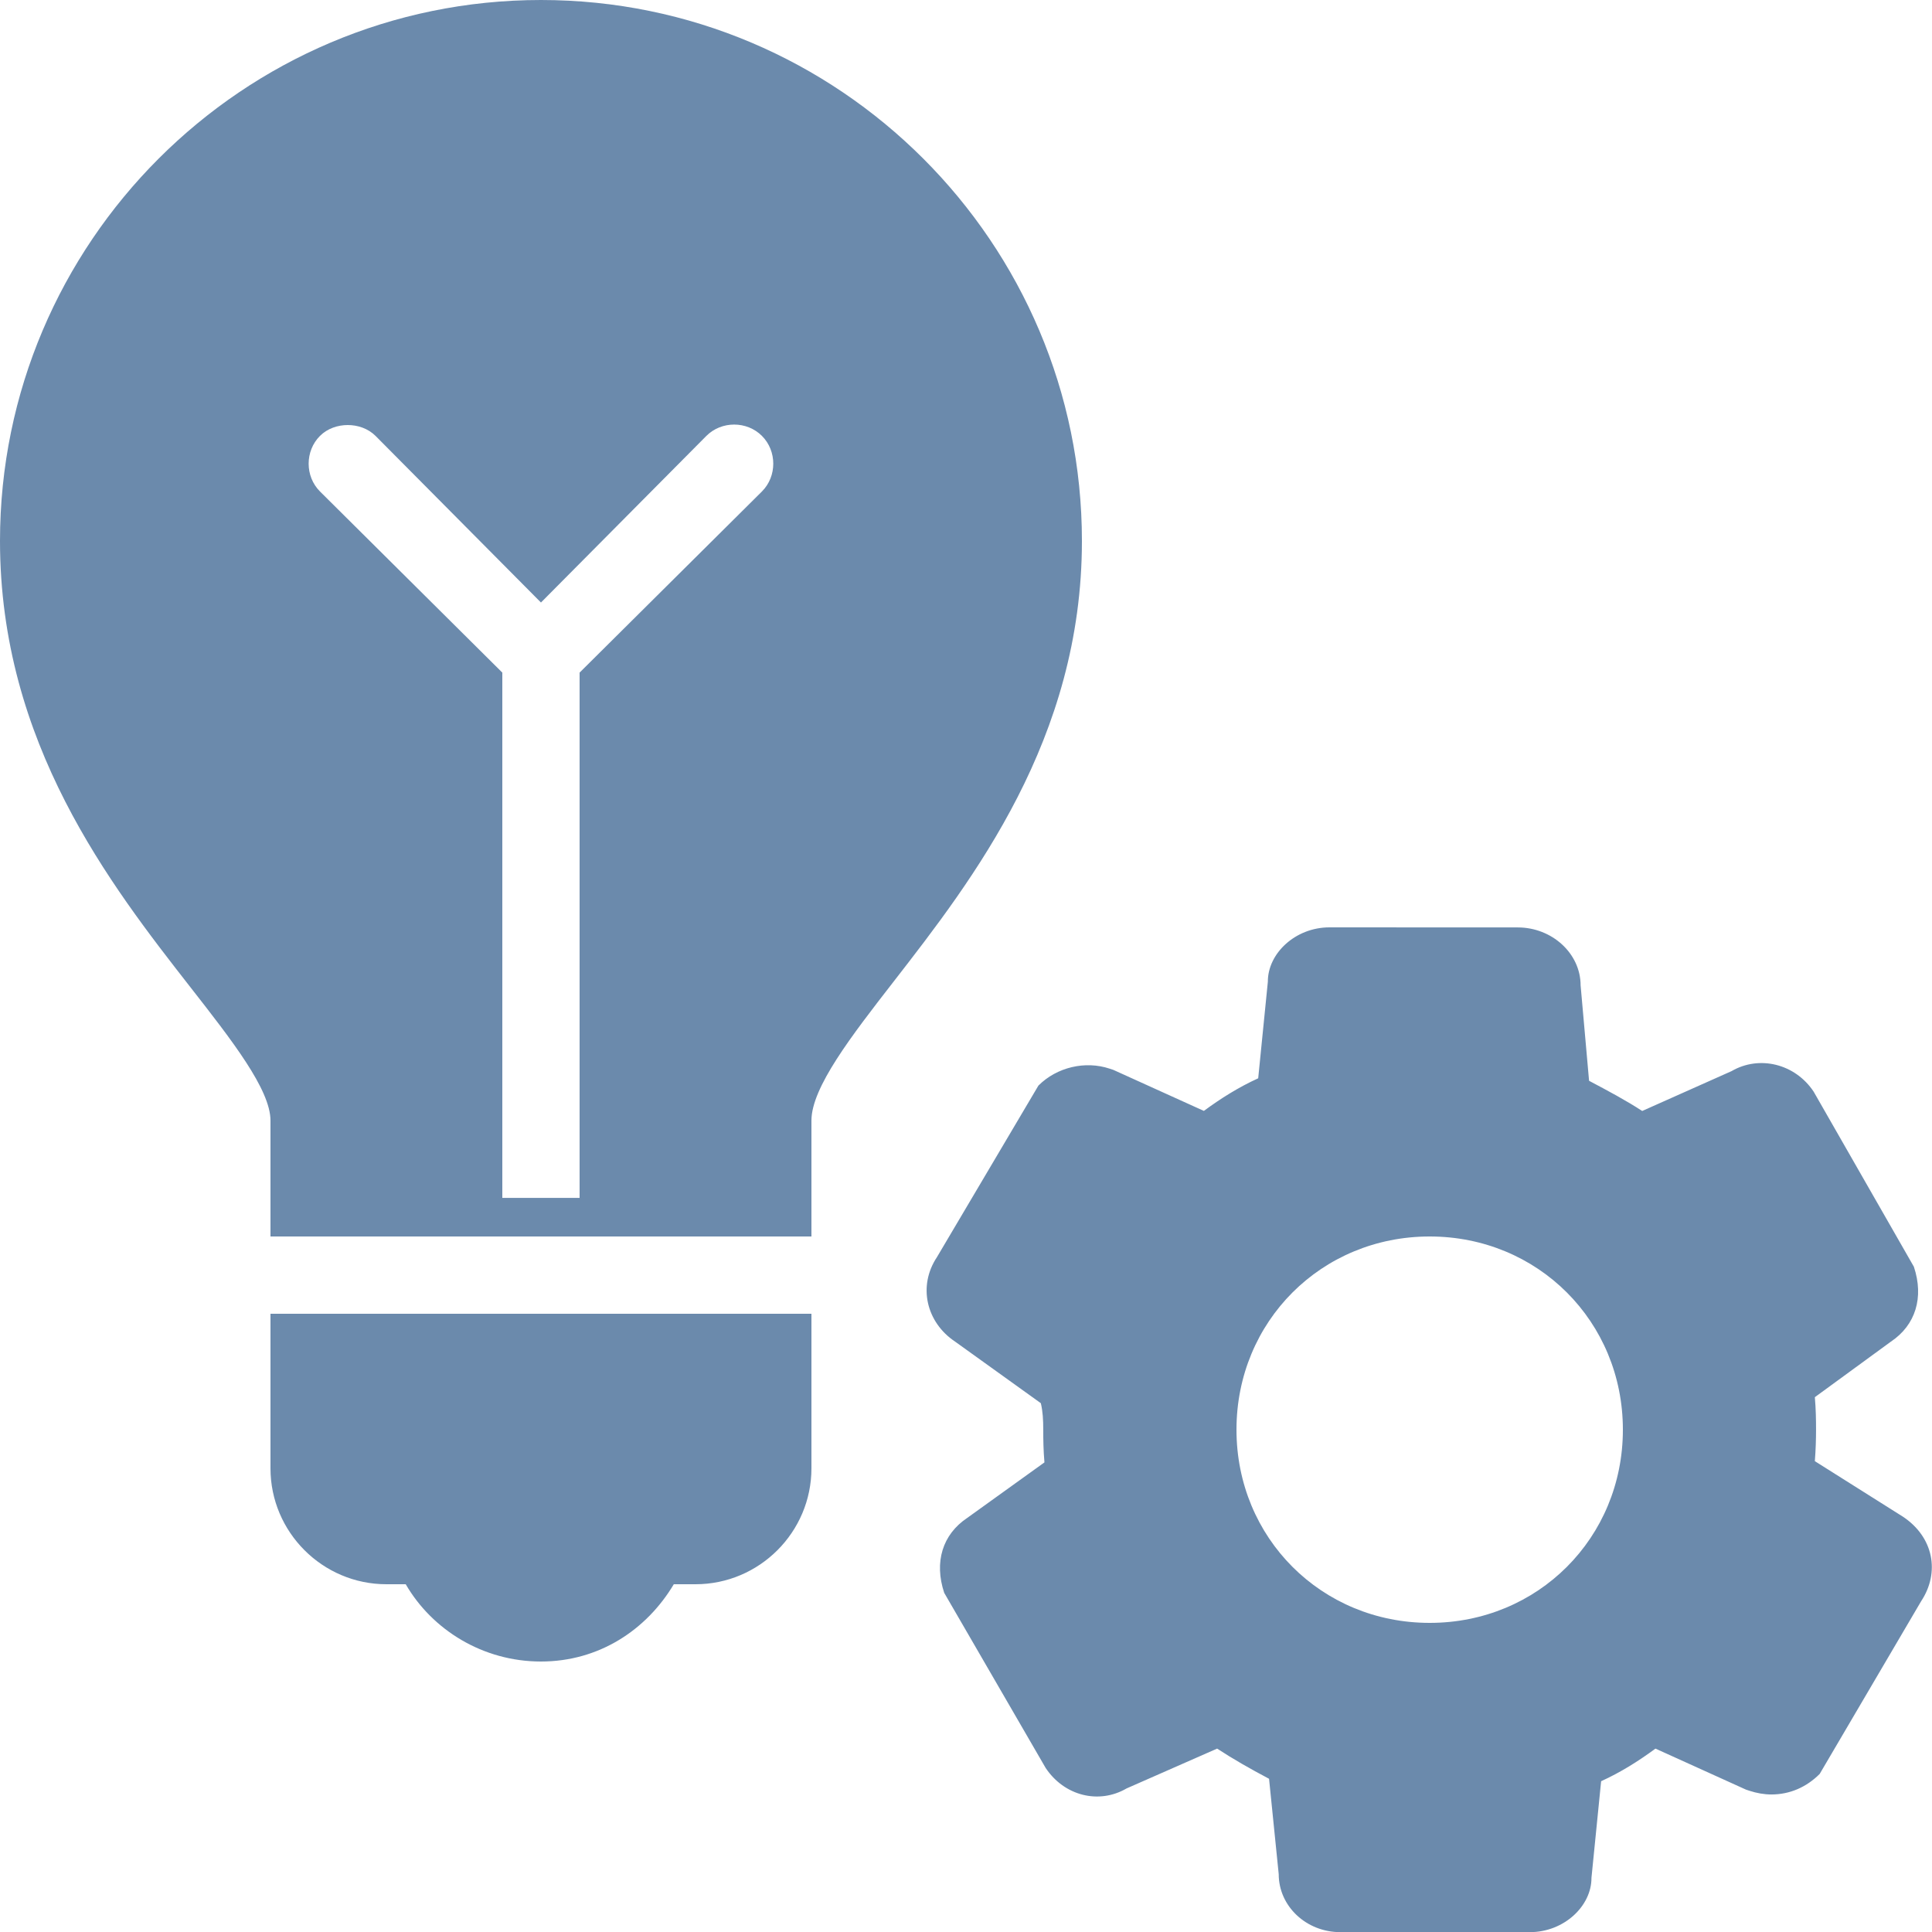 <svg xmlns="http://www.w3.org/2000/svg" xmlns:xlink="http://www.w3.org/1999/xlink" viewBox="0,0,256,256" width="50px" height="50px" fill-rule="nonzero"><g fill="#6b8aac" fill-rule="nonzero" stroke="none" stroke-width="1" stroke-linecap="butt" stroke-linejoin="miter" stroke-miterlimit="10" stroke-dasharray="" stroke-dashoffset="0" font-family="none" font-weight="none" font-size="none" text-anchor="none" style="mix-blend-mode: normal"><g transform="scale(5.12,5.12)"><path d="M14,0c-7.719,0 -14,6.281 -14,14c0,5.23 2.855,8.895 4.938,11.562c1.062,1.359 2.062,2.637 2.062,3.438v3h14v-3c0,-0.855 1.035,-2.191 2.125,-3.594c2.059,-2.652 4.875,-6.281 4.875,-11.406c0,-7.719 -6.281,-14 -14,-14zM9,11c0.254,0 0.523,0.086 0.719,0.281l4.281,4.312l4.281,-4.312c0.391,-0.391 1.047,-0.391 1.438,0c0.391,0.391 0.391,1.047 0,1.438l-4.719,4.688v13.594h-2v-13.594l-4.719,-4.688c-0.391,-0.391 -0.391,-1.047 0,-1.438c0.195,-0.195 0.465,-0.281 0.719,-0.281zM34.406,24c-0.883,0 -1.598,0.676 -1.594,1.406l-0.25,2.5c-0.504,0.23 -0.961,0.516 -1.406,0.844l-2.344,-1.062l-0.094,-0.031c-0.633,-0.211 -1.367,-0.039 -1.844,0.438l-2.625,4.438c-0.5,0.75 -0.277,1.691 0.469,2.188l2.219,1.594c0.051,0.219 0.062,0.43 0.062,0.688c0,0.254 0.004,0.531 0.031,0.844l-2,1.438c-0.637,0.426 -0.859,1.141 -0.594,1.938l2.625,4.531c0.48,0.723 1.375,0.949 2.094,0.531l2.344,-1.031c0.418,0.273 0.844,0.516 1.344,0.781l0.25,2.469c0,0.828 0.711,1.5 1.594,1.5h4.906c0.883,0 1.598,-0.676 1.594,-1.406l0.25,-2.5c0.504,-0.23 0.961,-0.516 1.406,-0.844l2.344,1.062l0.094,0.031c0.18,0.059 0.375,0.094 0.562,0.094c0.477,0 0.906,-0.188 1.25,-0.531l2.625,-4.469c0.496,-0.75 0.32,-1.664 -0.469,-2.188l-2.281,-1.438c0.023,-0.297 0.031,-0.57 0.031,-0.812c0,-0.254 -0.004,-0.531 -0.031,-0.844l1.969,-1.438c0.637,-0.426 0.859,-1.141 0.594,-1.938l-2.594,-4.531c-0.48,-0.723 -1.406,-0.949 -2.125,-0.531l-2.312,1.031c-0.418,-0.273 -0.875,-0.516 -1.375,-0.781l-0.219,-2.469c0,-0.828 -0.742,-1.5 -1.625,-1.5zM37,32c2.801,0 5,2.199 5,5c0,2.801 -2.199,5 -5,5c-2.801,0 -5,-2.199 -5,-5c0,-2.801 2.199,-5 5,-5zM7,34v4c0,1.652 1.348,3 3,3h0.5c0.684,1.18 1.996,2 3.5,2c1.504,0 2.734,-0.82 3.438,-2h0.562c1.652,0 3,-1.348 3,-3v-4z"></path></g></g></svg>